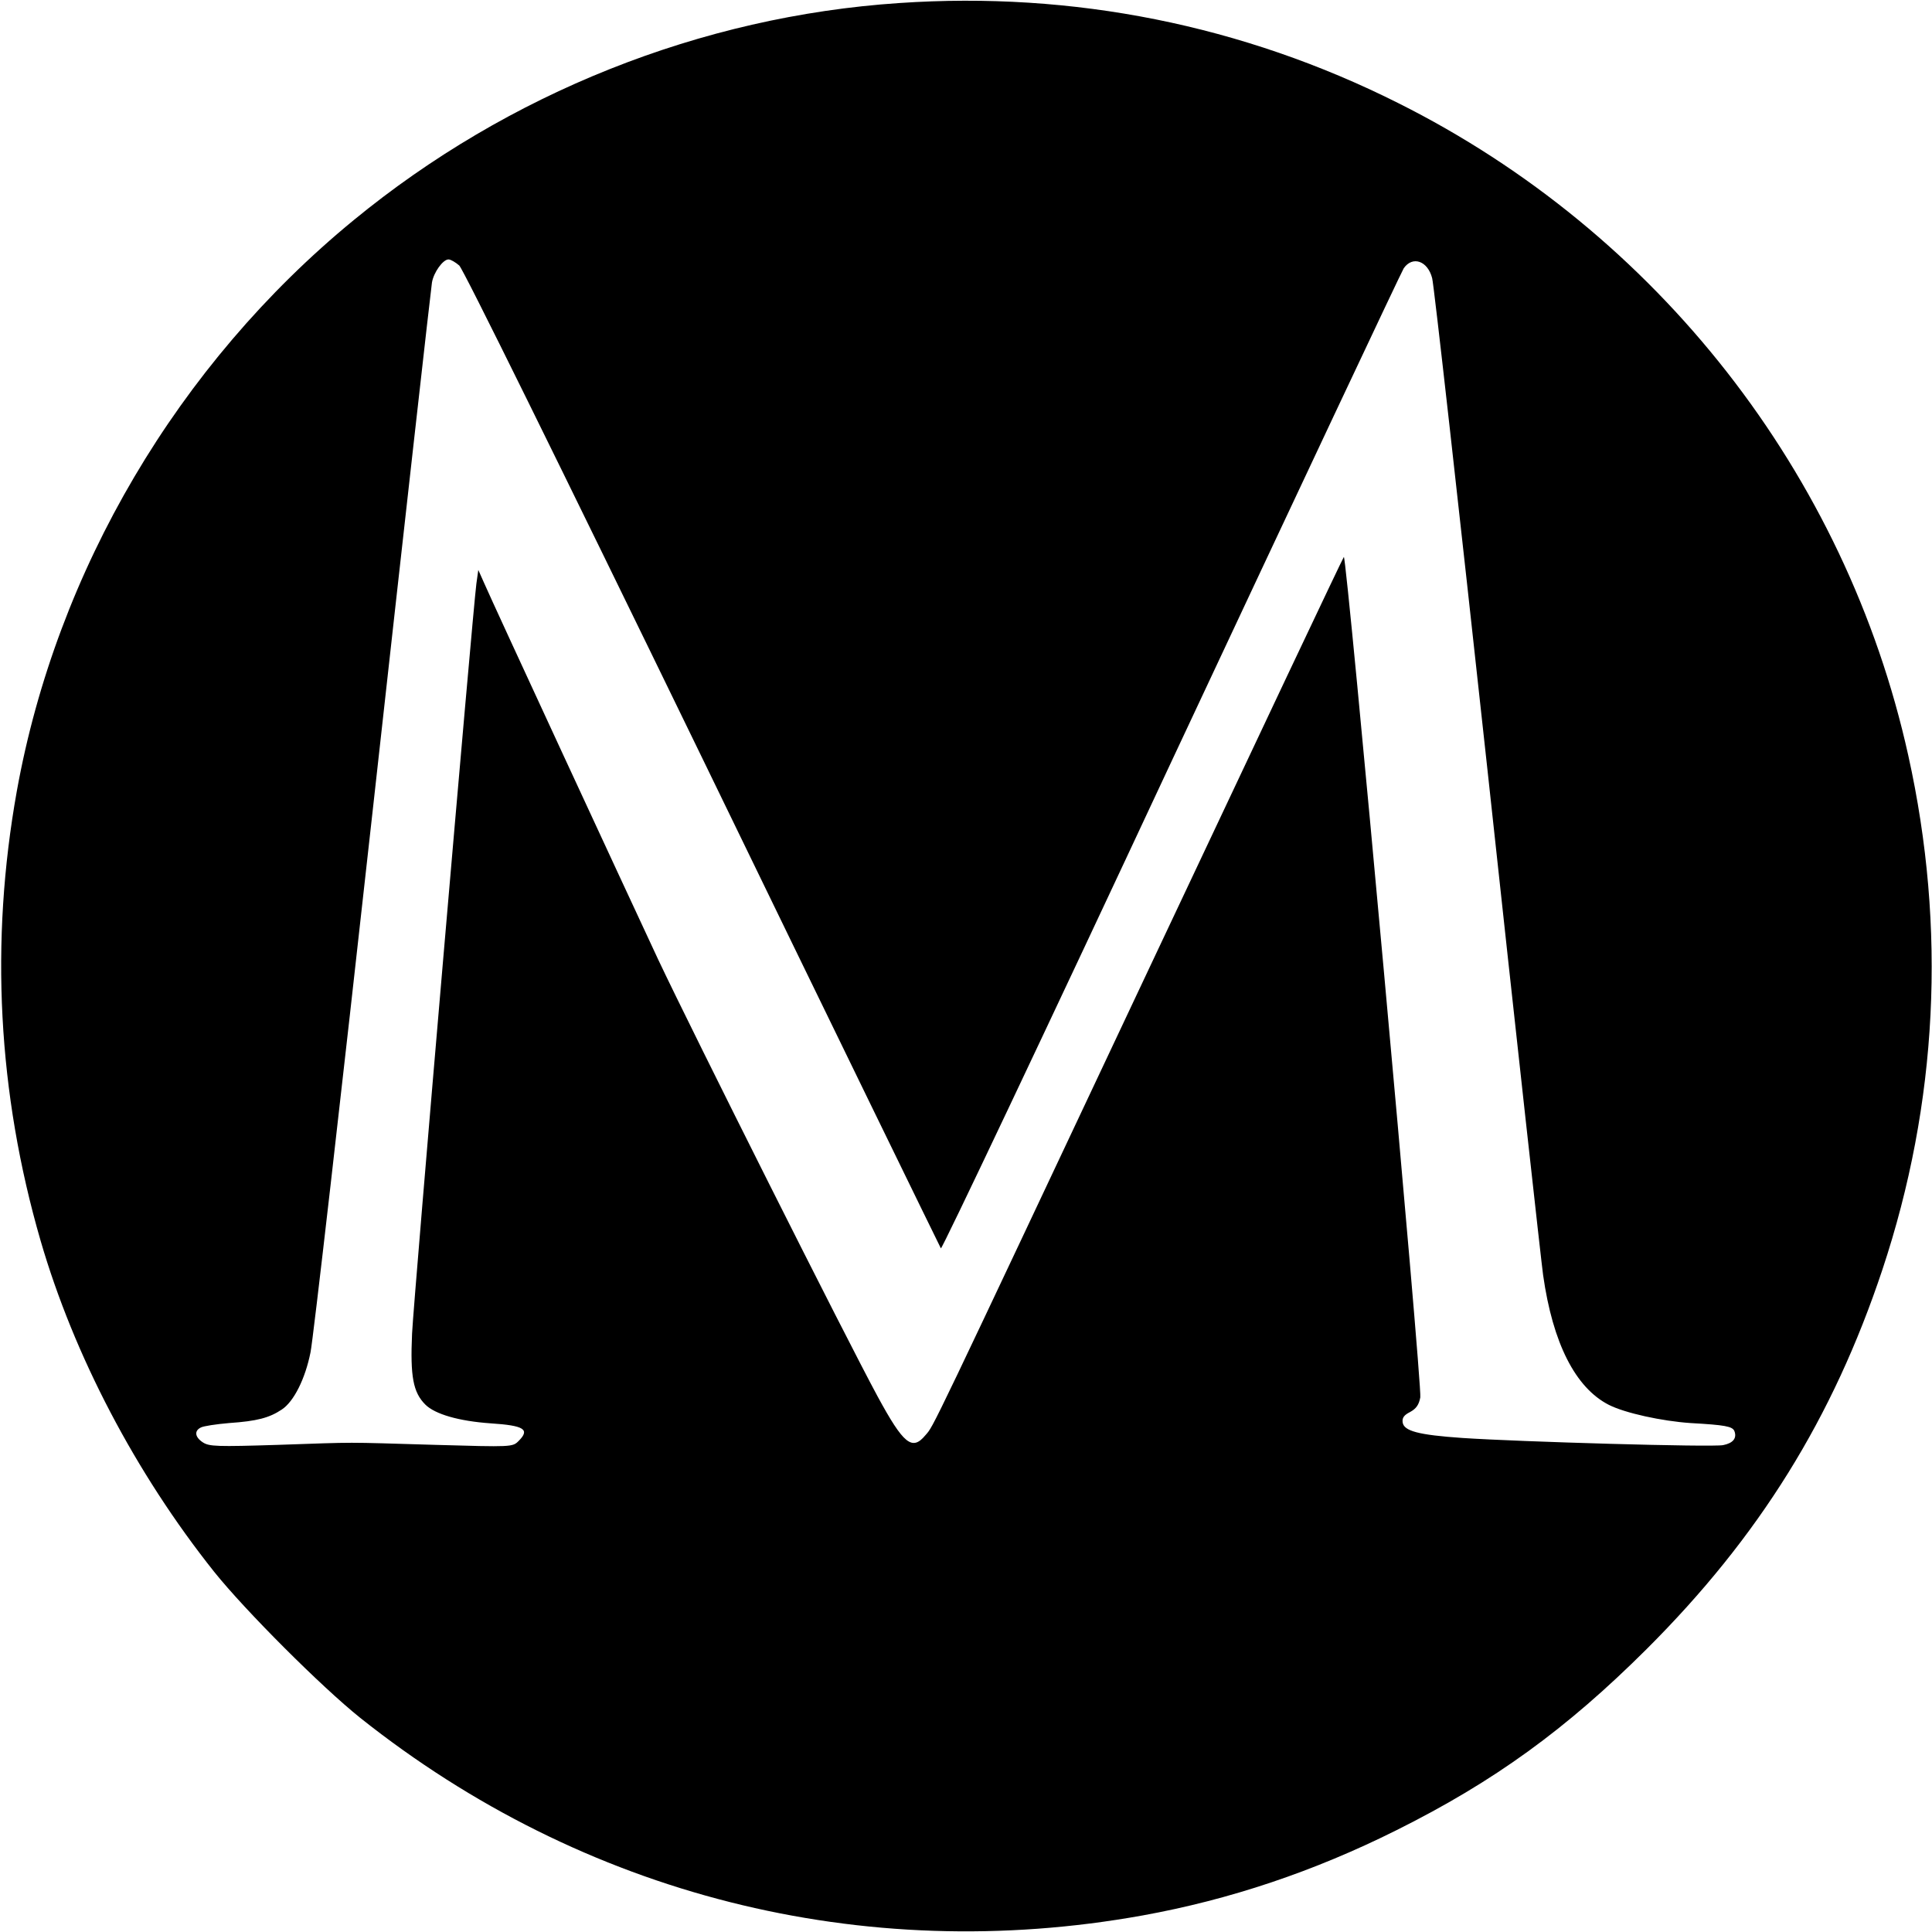 <?xml version="1.0" standalone="no"?>
<!DOCTYPE svg PUBLIC "-//W3C//DTD SVG 20010904//EN"
 "http://www.w3.org/TR/2001/REC-SVG-20010904/DTD/svg10.dtd">
<svg version="1.0" xmlns="http://www.w3.org/2000/svg"
 width="700pt" height="700pt" viewBox="0 0 700 700"
 preserveAspectRatio="xMidYMid meet">
<g transform="translate(0,700) scale(0.1,-0.1)"
fill="#000000" stroke="none">
<path d="M3258 6989 c-718 -48 -1417 -327 -1977 -787 -636 -522 -1076 -1269
-1220 -2068 -98 -547 -69 -1094 86 -1629 121 -416 344 -842 629 -1200 113
-141 388 -416 529 -529 808 -643 1820 -899 2835 -716 315 57 620 159 920 309
353 176 615 366 906 656 408 407 675 837 854 1374 201 604 233 1238 94 1864
-226 1021 -909 1894 -1849 2364 -562 282 -1177 405 -1807 362z m-1594 -951
c15 -14 356 -706 882 -1788 471 -971 860 -1768 863 -1773 4 -4 380 789 835
1763 456 973 835 1778 842 1788 32 46 87 27 103 -36 6 -20 96 -824 201 -1787
104 -962 195 -1784 201 -1825 35 -247 117 -408 238 -470 59 -30 193 -59 296
-66 125 -7 152 -12 159 -29 10 -26 -5 -44 -41 -51 -40 -8 -736 12 -945 26
-159 11 -212 25 -216 57 -2 16 5 26 27 37 22 12 32 26 37 53 8 40 -267 3057
-277 3045 -4 -4 -315 -662 -692 -1462 -822 -1744 -792 -1683 -824 -1720 -48
-58 -79 -33 -173 140 -117 216 -668 1314 -796 1585 -126 270 -594 1280 -631
1365 l-20 45 -7 -50 c-14 -109 -227 -2589 -233 -2717 -7 -156 4 -213 48 -257
35 -35 122 -60 236 -68 123 -8 144 -22 102 -64 -22 -22 -24 -22 -303 -14 -341
10 -273 10 -568 0 -222 -7 -250 -6 -273 9 -29 19 -32 42 -7 54 9 5 55 12 102
16 102 7 146 19 191 49 44 29 85 112 104 207 9 41 110 923 225 1960 115 1037
212 1899 215 1916 6 37 40 84 60 84 8 0 25 -10 39 -22z"/>
</g>
</svg>
